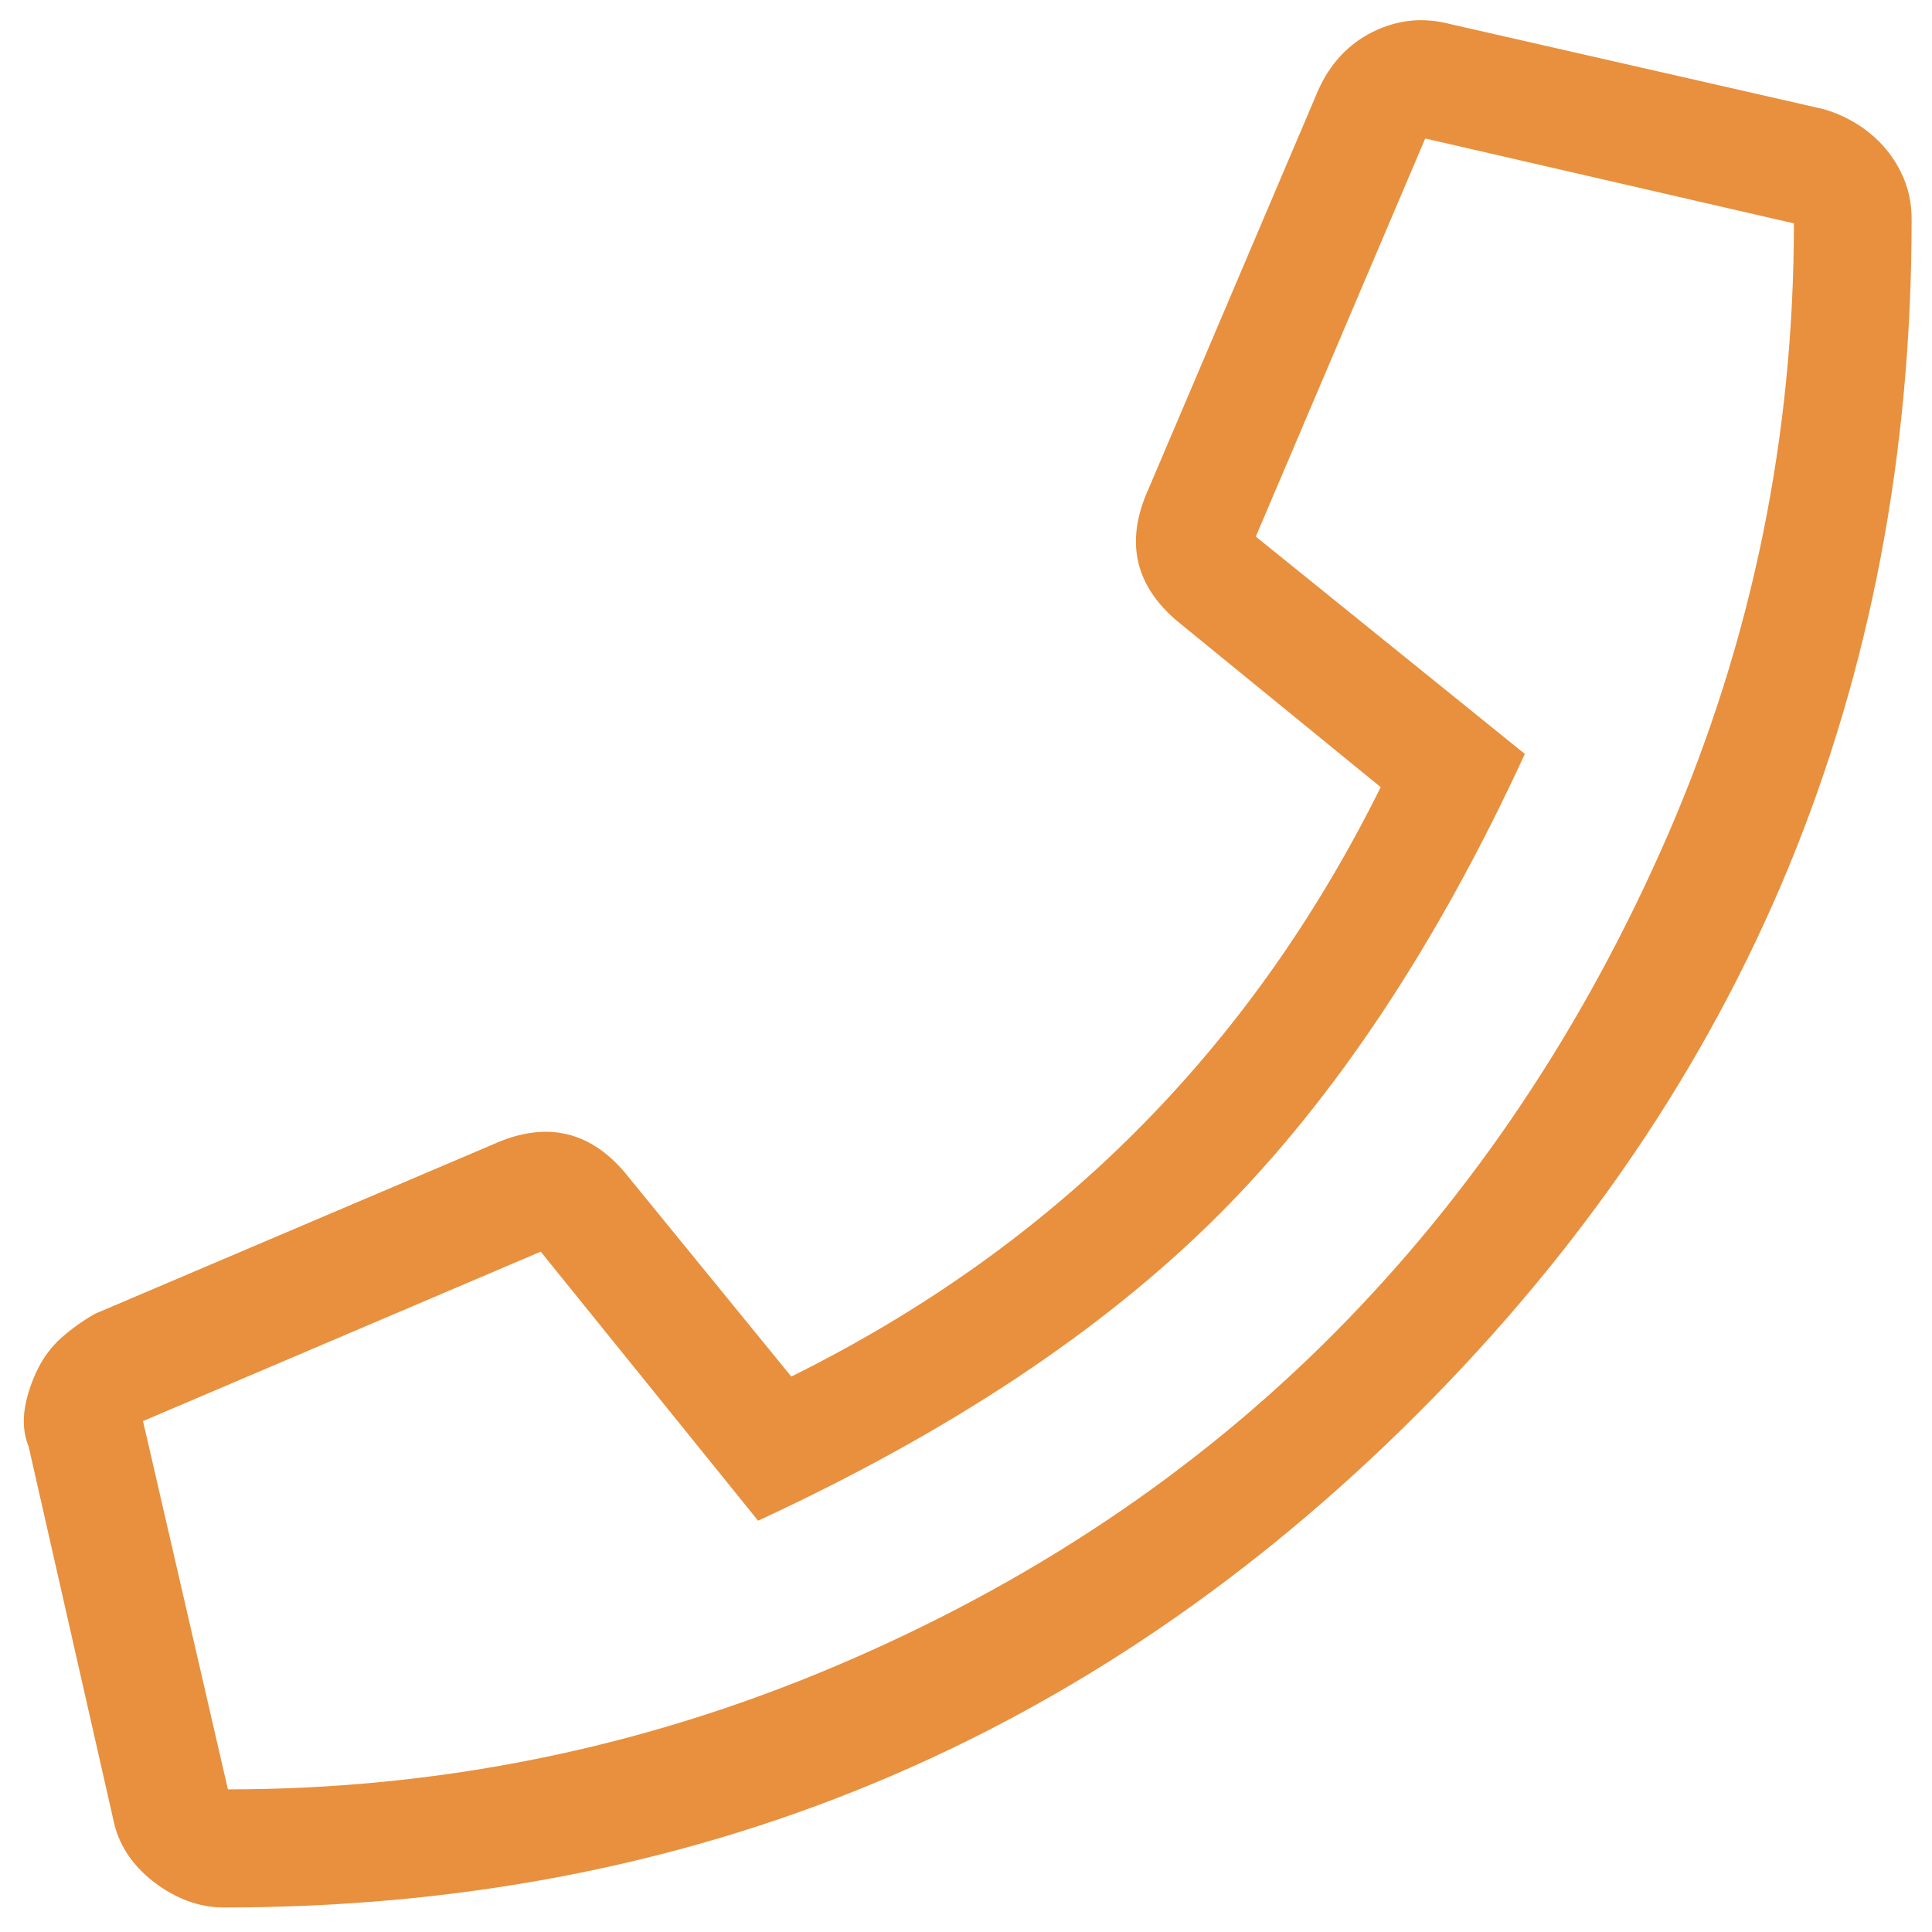 <?xml version="1.0" encoding="utf-8"?>
<!-- Generator: Adobe Illustrator 26.2.1, SVG Export Plug-In . SVG Version: 6.00 Build 0)  -->
<svg version="1.1" id="Laag_1" xmlns="http://www.w3.org/2000/svg" xmlns:xlink="http://www.w3.org/1999/xlink" x="0px" y="0px"
	 viewBox="0 0 512 512" style="enable-background:new 0 0 512 512;" xml:space="preserve">
<style type="text/css">
	.st0{fill:#E8903D;}
</style>
<g>
	<path class="st0" d="M483.2,28.9c4.5,1.3,8.6,3.4,12.2,6.3c3.6,2.9,6.3,6.3,8.3,10.3s2.9,8.1,2.9,12.7
		c0,123.7-43.6,229.2-130.9,316.4c-87.2,87.2-192.7,130.9-316.4,130.9c-6.5,0-12.7-2.3-18.6-6.8c-5.9-4.6-9.4-10.1-10.7-16.6
		L7.6,383.4c-1.3-3.2-1.6-6.7-1-10.3c0.6-3.6,1.8-7,3.4-10.3c1.6-3.2,3.7-6,6.3-8.3c2.6-2.3,5.5-4.4,8.8-6.3l105.5-44.9
		c14.3-6.5,26.4-3.6,36.1,8.8l43,52.7c69.7-34.5,121.7-86.6,156.2-156.2l-52.7-43c-12.4-9.8-15.3-21.8-8.8-36.1l44.9-105.5
		c3.2-7.2,8.1-12.4,14.6-15.6c6.5-3.2,13.3-3.9,20.5-2L483.2,28.9z M60.4,474.2c56,0,109.7-10.9,161.1-32.7
		c51.4-21.8,95.5-51.3,132.3-88.4c36.8-37.1,66.2-81.2,88.4-132.3c22.1-51.1,33.2-105,33.2-161.6l-97.7-22.5l-44.9,105.5l71.3,57.6
		c-23.4,50.8-50.5,91.5-81.1,122.1c-30.6,30.6-71.3,57.6-122.1,81.1l-57.6-71.3L37.9,376.6L60.4,474.2z"/>
</g>
</svg>

